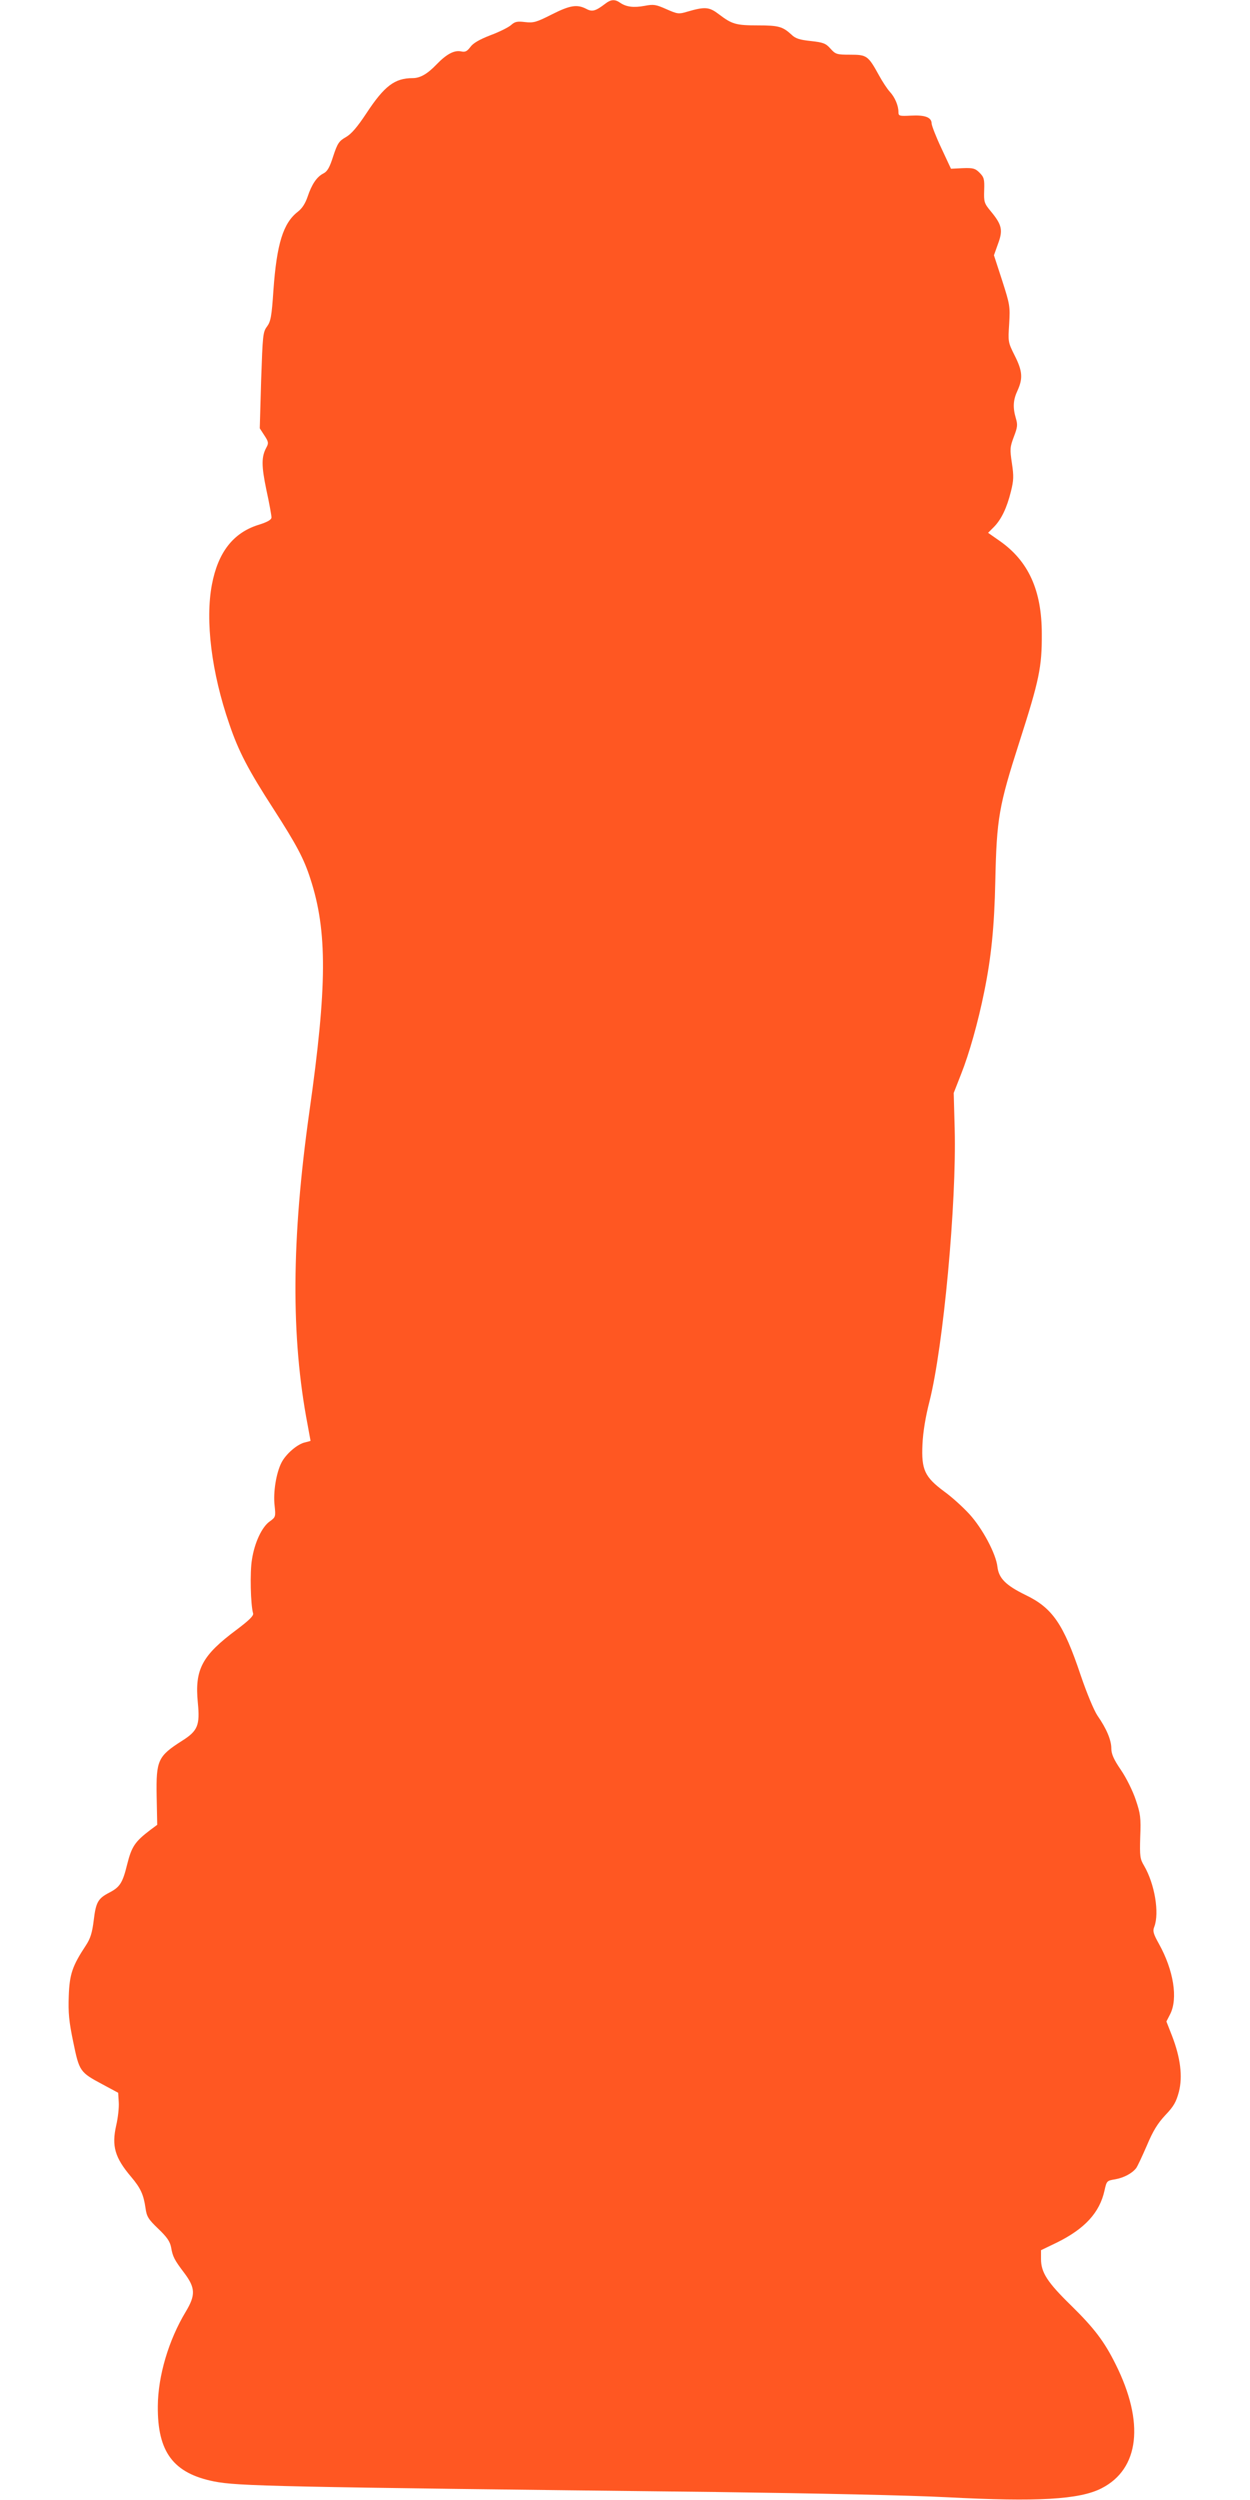 <?xml version="1.0" standalone="no"?>
<!DOCTYPE svg PUBLIC "-//W3C//DTD SVG 20010904//EN"
 "http://www.w3.org/TR/2001/REC-SVG-20010904/DTD/svg10.dtd">
<svg version="1.0" xmlns="http://www.w3.org/2000/svg"
 width="640pt" height="1280pt" viewBox="0 0 640 1280"
 preserveAspectRatio="xMidYMid meet">
<g transform="translate(0,1280) scale(0.1,-0.1)"
fill="#ff5722" stroke="none">
<path d="M3099 12781 c-50 -38 -67 -43 -98 -26 -47 24 -83 18 -176 -29 -79
-40 -93 -44 -137 -39 -40 5 -52 2 -71 -15 -12 -11 -59 -35 -105 -52 -57 -22
-90 -41 -104 -61 -17 -22 -26 -27 -48 -22 -35 7 -75 -15 -125 -67 -47 -49 -84
-70 -122 -70 -92 0 -145 -40 -237 -180 -47 -71 -77 -106 -105 -122 -35 -20
-43 -31 -65 -98 -18 -57 -30 -78 -50 -88 -34 -17 -60 -56 -81 -119 -12 -35
-28 -60 -50 -77 -75 -58 -108 -164 -125 -401 -9 -136 -14 -161 -33 -187 -21
-28 -22 -44 -30 -276 l-7 -245 24 -37 c21 -32 22 -39 10 -61 -26 -48 -26 -93
0 -218 15 -68 26 -131 26 -140 0 -12 -20 -24 -69 -39 -128 -41 -205 -141 -236
-305 -35 -184 -2 -451 89 -714 47 -139 97 -235 227 -436 117 -182 155 -253
188 -356 88 -269 86 -551 -5 -1193 -92 -653 -95 -1154 -9 -1603 8 -44 15 -81
15 -82 0 -1 -13 -4 -28 -8 -39 -8 -99 -60 -121 -104 -27 -53 -43 -152 -35
-220 6 -56 5 -59 -24 -80 -41 -28 -79 -110 -92 -196 -11 -63 -7 -232 6 -276 3
-12 -22 -36 -83 -82 -179 -133 -217 -204 -200 -376 11 -114 0 -143 -81 -194
-124 -79 -133 -100 -130 -283 l3 -147 -35 -26 c-79 -60 -96 -85 -119 -177 -23
-94 -37 -116 -91 -144 -58 -30 -69 -49 -80 -141 -8 -65 -17 -94 -40 -129 -70
-106 -84 -148 -88 -260 -3 -85 1 -130 23 -235 31 -151 34 -155 150 -217 l80
-43 3 -48 c2 -27 -4 -80 -13 -119 -24 -106 -7 -165 76 -263 49 -58 64 -91 74
-160 6 -44 14 -57 65 -106 45 -43 60 -65 66 -95 8 -48 17 -65 67 -131 58 -77
59 -114 8 -199 -88 -146 -142 -329 -143 -484 -2 -234 79 -343 288 -385 124
-24 293 -28 2564 -54 530 -7 999 -17 1190 -27 463 -24 677 -12 790 46 194 99
221 337 72 635 -58 117 -110 185 -227 300 -123 120 -155 170 -155 239 l0 45
83 40 c141 70 217 152 242 265 11 50 12 51 55 58 44 8 86 30 107 57 7 9 31 61
55 116 32 76 55 113 95 156 43 45 55 67 69 119 20 79 8 174 -35 286 l-29 74
19 37 c41 80 18 225 -57 360 -29 52 -33 66 -24 88 27 71 2 219 -52 312 -21 35
-23 48 -20 148 4 99 1 119 -23 190 -15 45 -48 112 -76 153 -37 54 -49 82 -49
110 0 43 -25 102 -71 168 -18 27 -54 113 -86 207 -88 263 -145 345 -283 411
-100 49 -136 85 -143 143 -7 67 -77 198 -144 271 -32 35 -89 87 -128 115 -101
75 -118 112 -112 242 3 65 16 142 36 220 71 281 139 1015 129 1395 l-5 184 38
97 c41 103 87 266 118 420 36 176 52 332 57 569 7 320 18 383 123 710 102 318
116 385 115 555 0 222 -68 372 -215 475 l-60 42 30 30 c38 39 66 97 87 182 14
56 15 78 5 144 -11 73 -10 83 10 136 19 49 20 62 10 95 -16 55 -14 93 9 142
28 62 25 100 -15 179 -34 68 -34 70 -28 162 5 90 4 97 -36 222 l-42 129 21 59
c26 70 20 97 -37 166 -34 41 -36 48 -34 108 2 57 -1 67 -24 90 -22 22 -33 25
-86 23 l-60 -3 -49 105 c-27 57 -49 114 -50 126 0 32 -33 45 -106 41 -60 -3
-64 -2 -64 19 0 32 -18 75 -44 103 -13 14 -38 52 -56 85 -55 100 -62 105 -147
105 -69 0 -75 2 -101 31 -24 27 -37 32 -101 39 -57 6 -79 13 -99 33 -45 41
-66 47 -171 47 -113 0 -133 6 -199 56 -51 39 -71 41 -164 14 -43 -13 -49 -12
-106 13 -54 24 -65 26 -112 17 -55 -10 -93 -6 -125 16 -27 19 -48 17 -76 -5z"/>
</g>
</svg>
